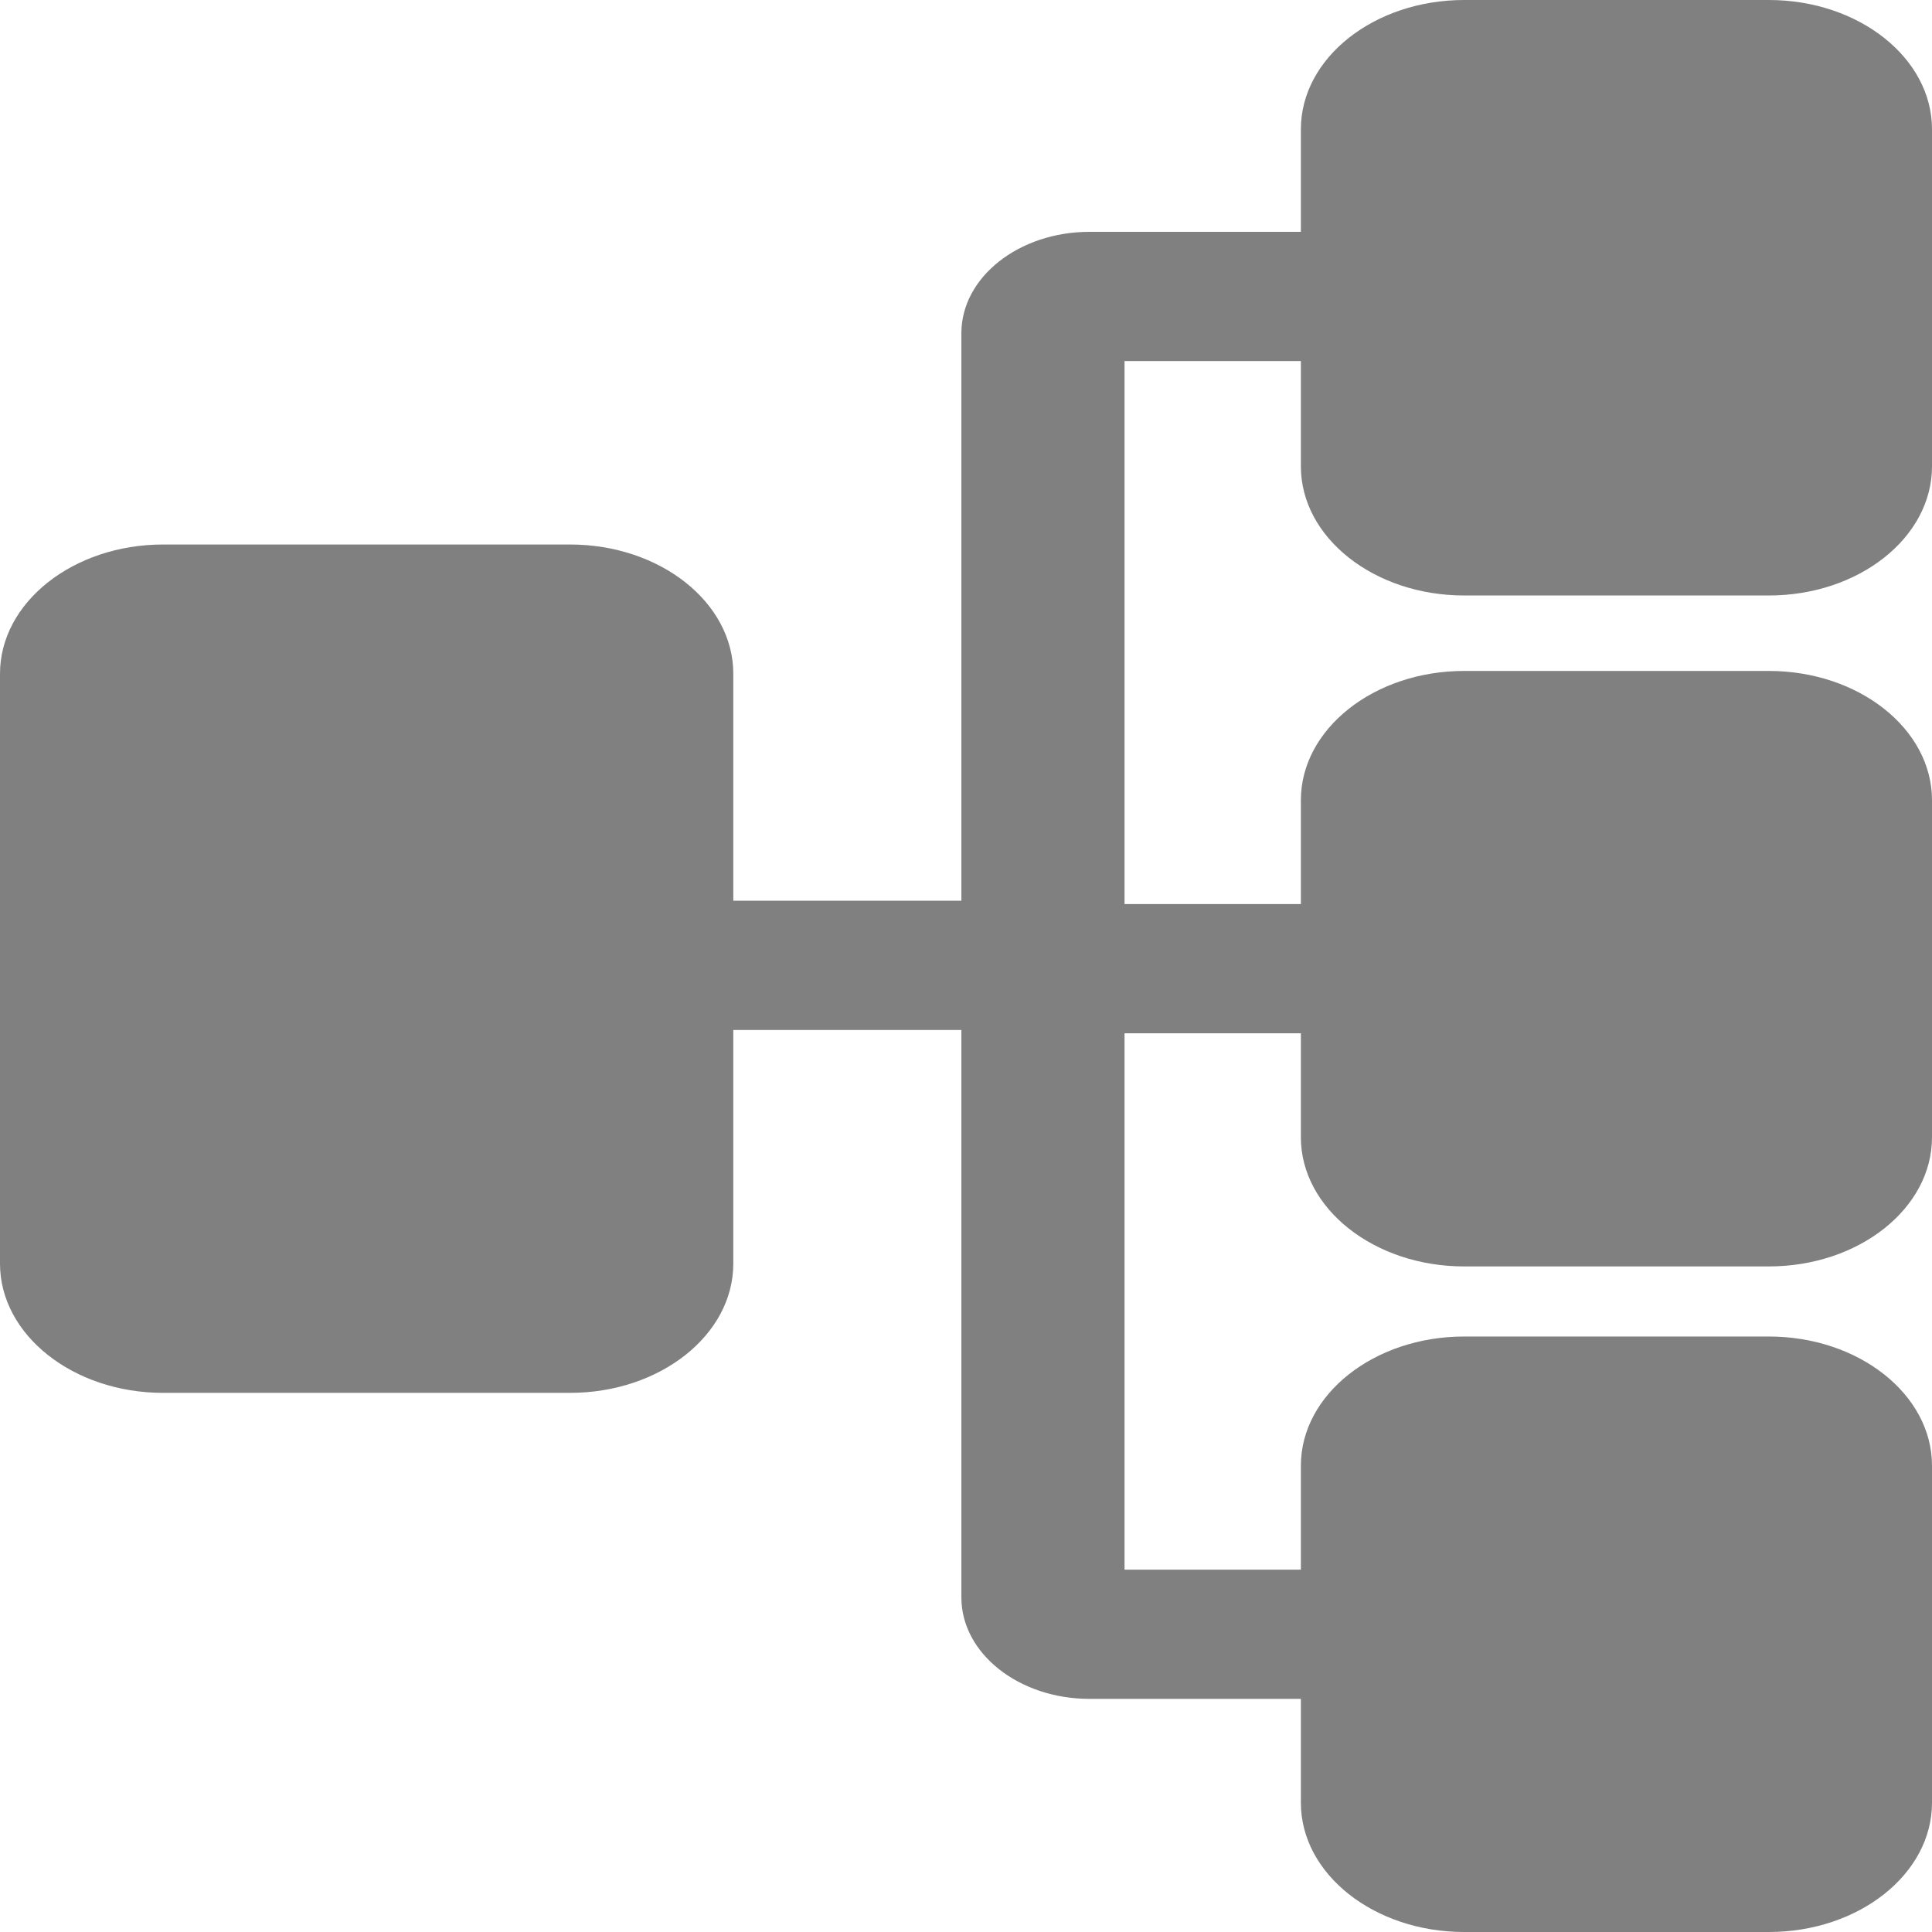 <svg width="18" height="18" viewBox="0 0 18 18" fill="none" xmlns="http://www.w3.org/2000/svg">
<path fill-rule="evenodd" clip-rule="evenodd" d="M12.12 1.204L12.12 2.16L10.15 2.16C9.492 2.16 8.957 2.584 8.957 3.104L8.957 8.392L6.832 8.392L6.832 6.277C6.832 5.613 6.15 5.073 5.311 5.073L1.52 5.073C0.682 5.073 -6.96132e-07 5.613 -6.58834e-07 6.277L-3.49955e-07 11.773C-3.12658e-07 12.437 0.682 12.977 1.52 12.977L5.311 12.977C6.15 12.977 6.832 12.437 6.832 11.773L6.832 9.596L8.957 9.596L8.957 14.883C8.957 15.404 9.492 15.828 10.15 15.828L12.12 15.828L12.12 16.796C12.12 17.46 12.803 18 13.641 18L16.48 18C17.318 18 18 17.46 18 16.796L18 13.655C18 12.992 17.318 12.452 16.48 12.452L13.641 12.452C12.803 12.452 12.12 12.992 12.12 13.655L12.12 14.624L10.477 14.624L10.477 9.627L12.12 9.627L12.12 10.596C12.12 11.259 12.803 11.799 13.641 11.799L16.48 11.799C17.318 11.799 18 11.259 18 10.596L18 7.455C18 6.791 17.318 6.251 16.48 6.251L13.641 6.251C12.803 6.251 12.12 6.791 12.12 7.455L12.12 8.423L10.477 8.423L10.477 3.364L12.12 3.364L12.12 4.345C12.12 5.009 12.803 5.548 13.641 5.548L16.48 5.548C17.318 5.548 18 5.009 18 4.345L18 1.204C18 0.54 17.318 -3.50346e-07 16.48 -3.21856e-07L13.641 -2.25336e-07C12.803 -1.96837e-07 12.12 0.54 12.12 1.204L12.12 1.204Z" fill="#808080"/>
</svg>
